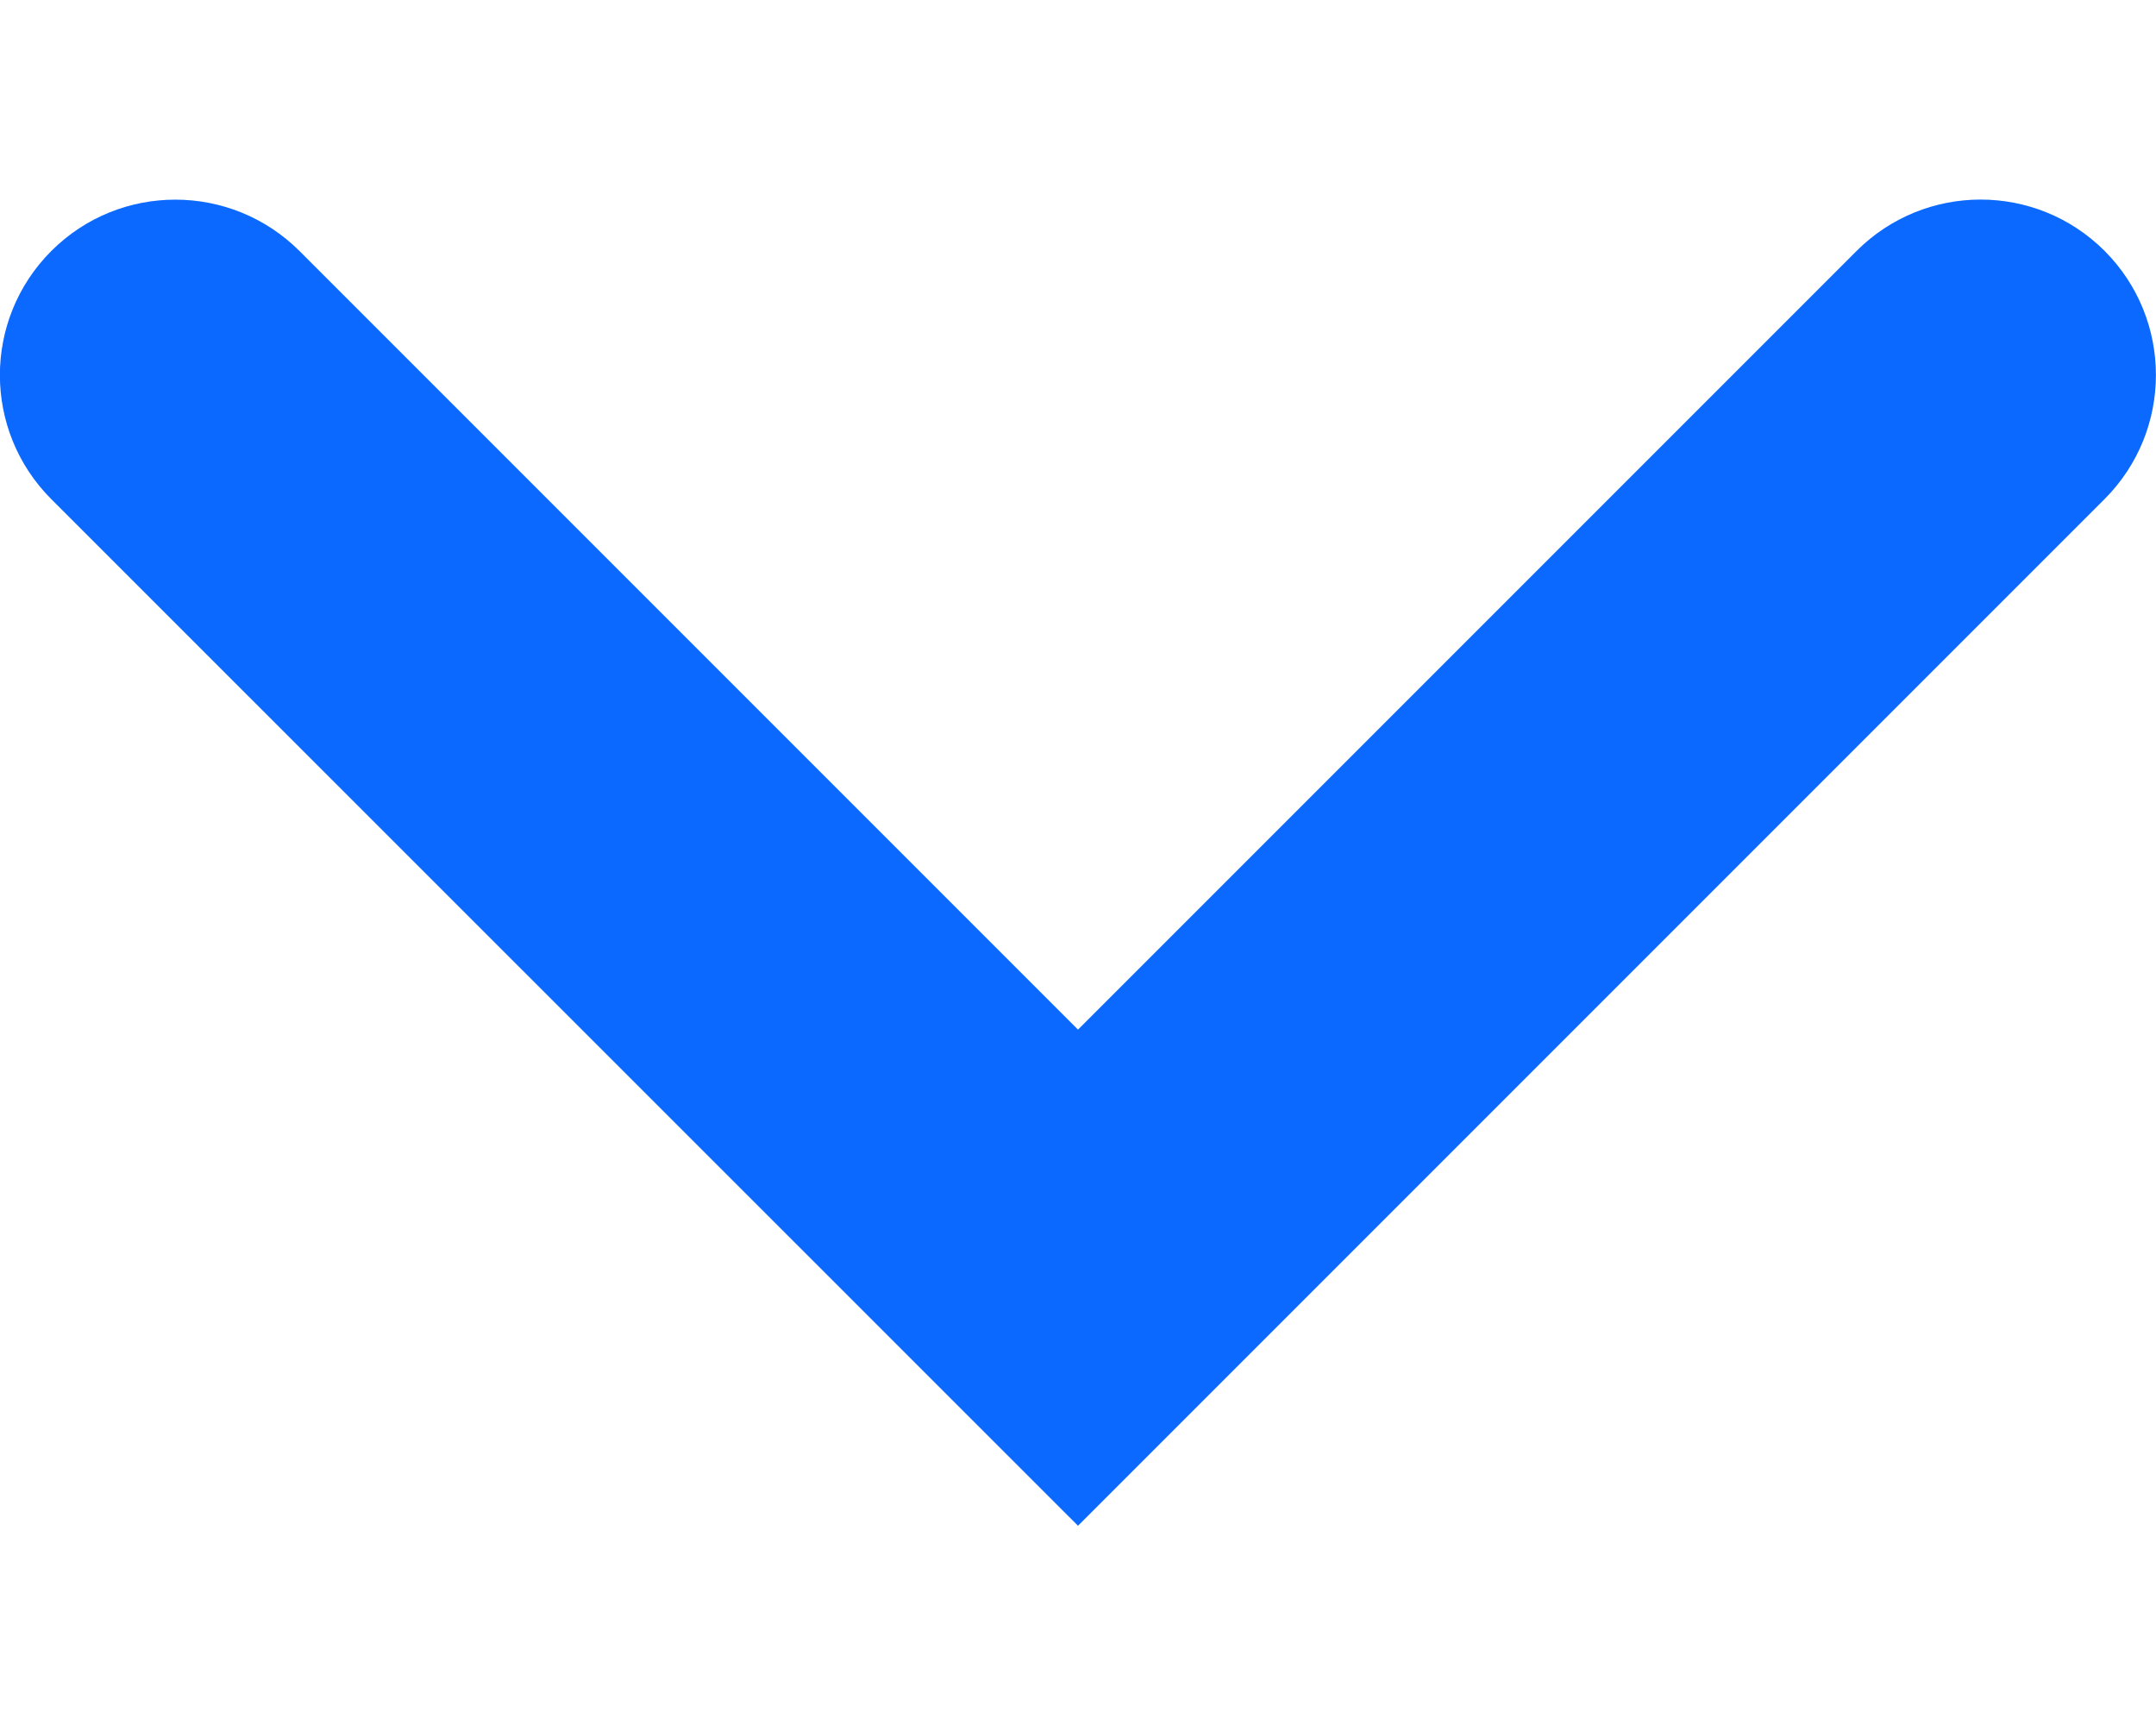<svg width="10" height="8" viewBox="0 0 10 8" fill="none" xmlns="http://www.w3.org/2000/svg">
    <path d="M9.761 2.315L5 7.076L0.238 2.315C-0.08 1.997 -0.08 1.482 0.238 1.164C0.556 0.846 1.071 0.847 1.389 1.164L5 4.775L8.611 1.164C8.929 0.846 9.444 0.846 9.762 1.164C10.079 1.482 10.079 1.997 9.761 2.315Z" fill="#0B69FF"/>
</svg>
